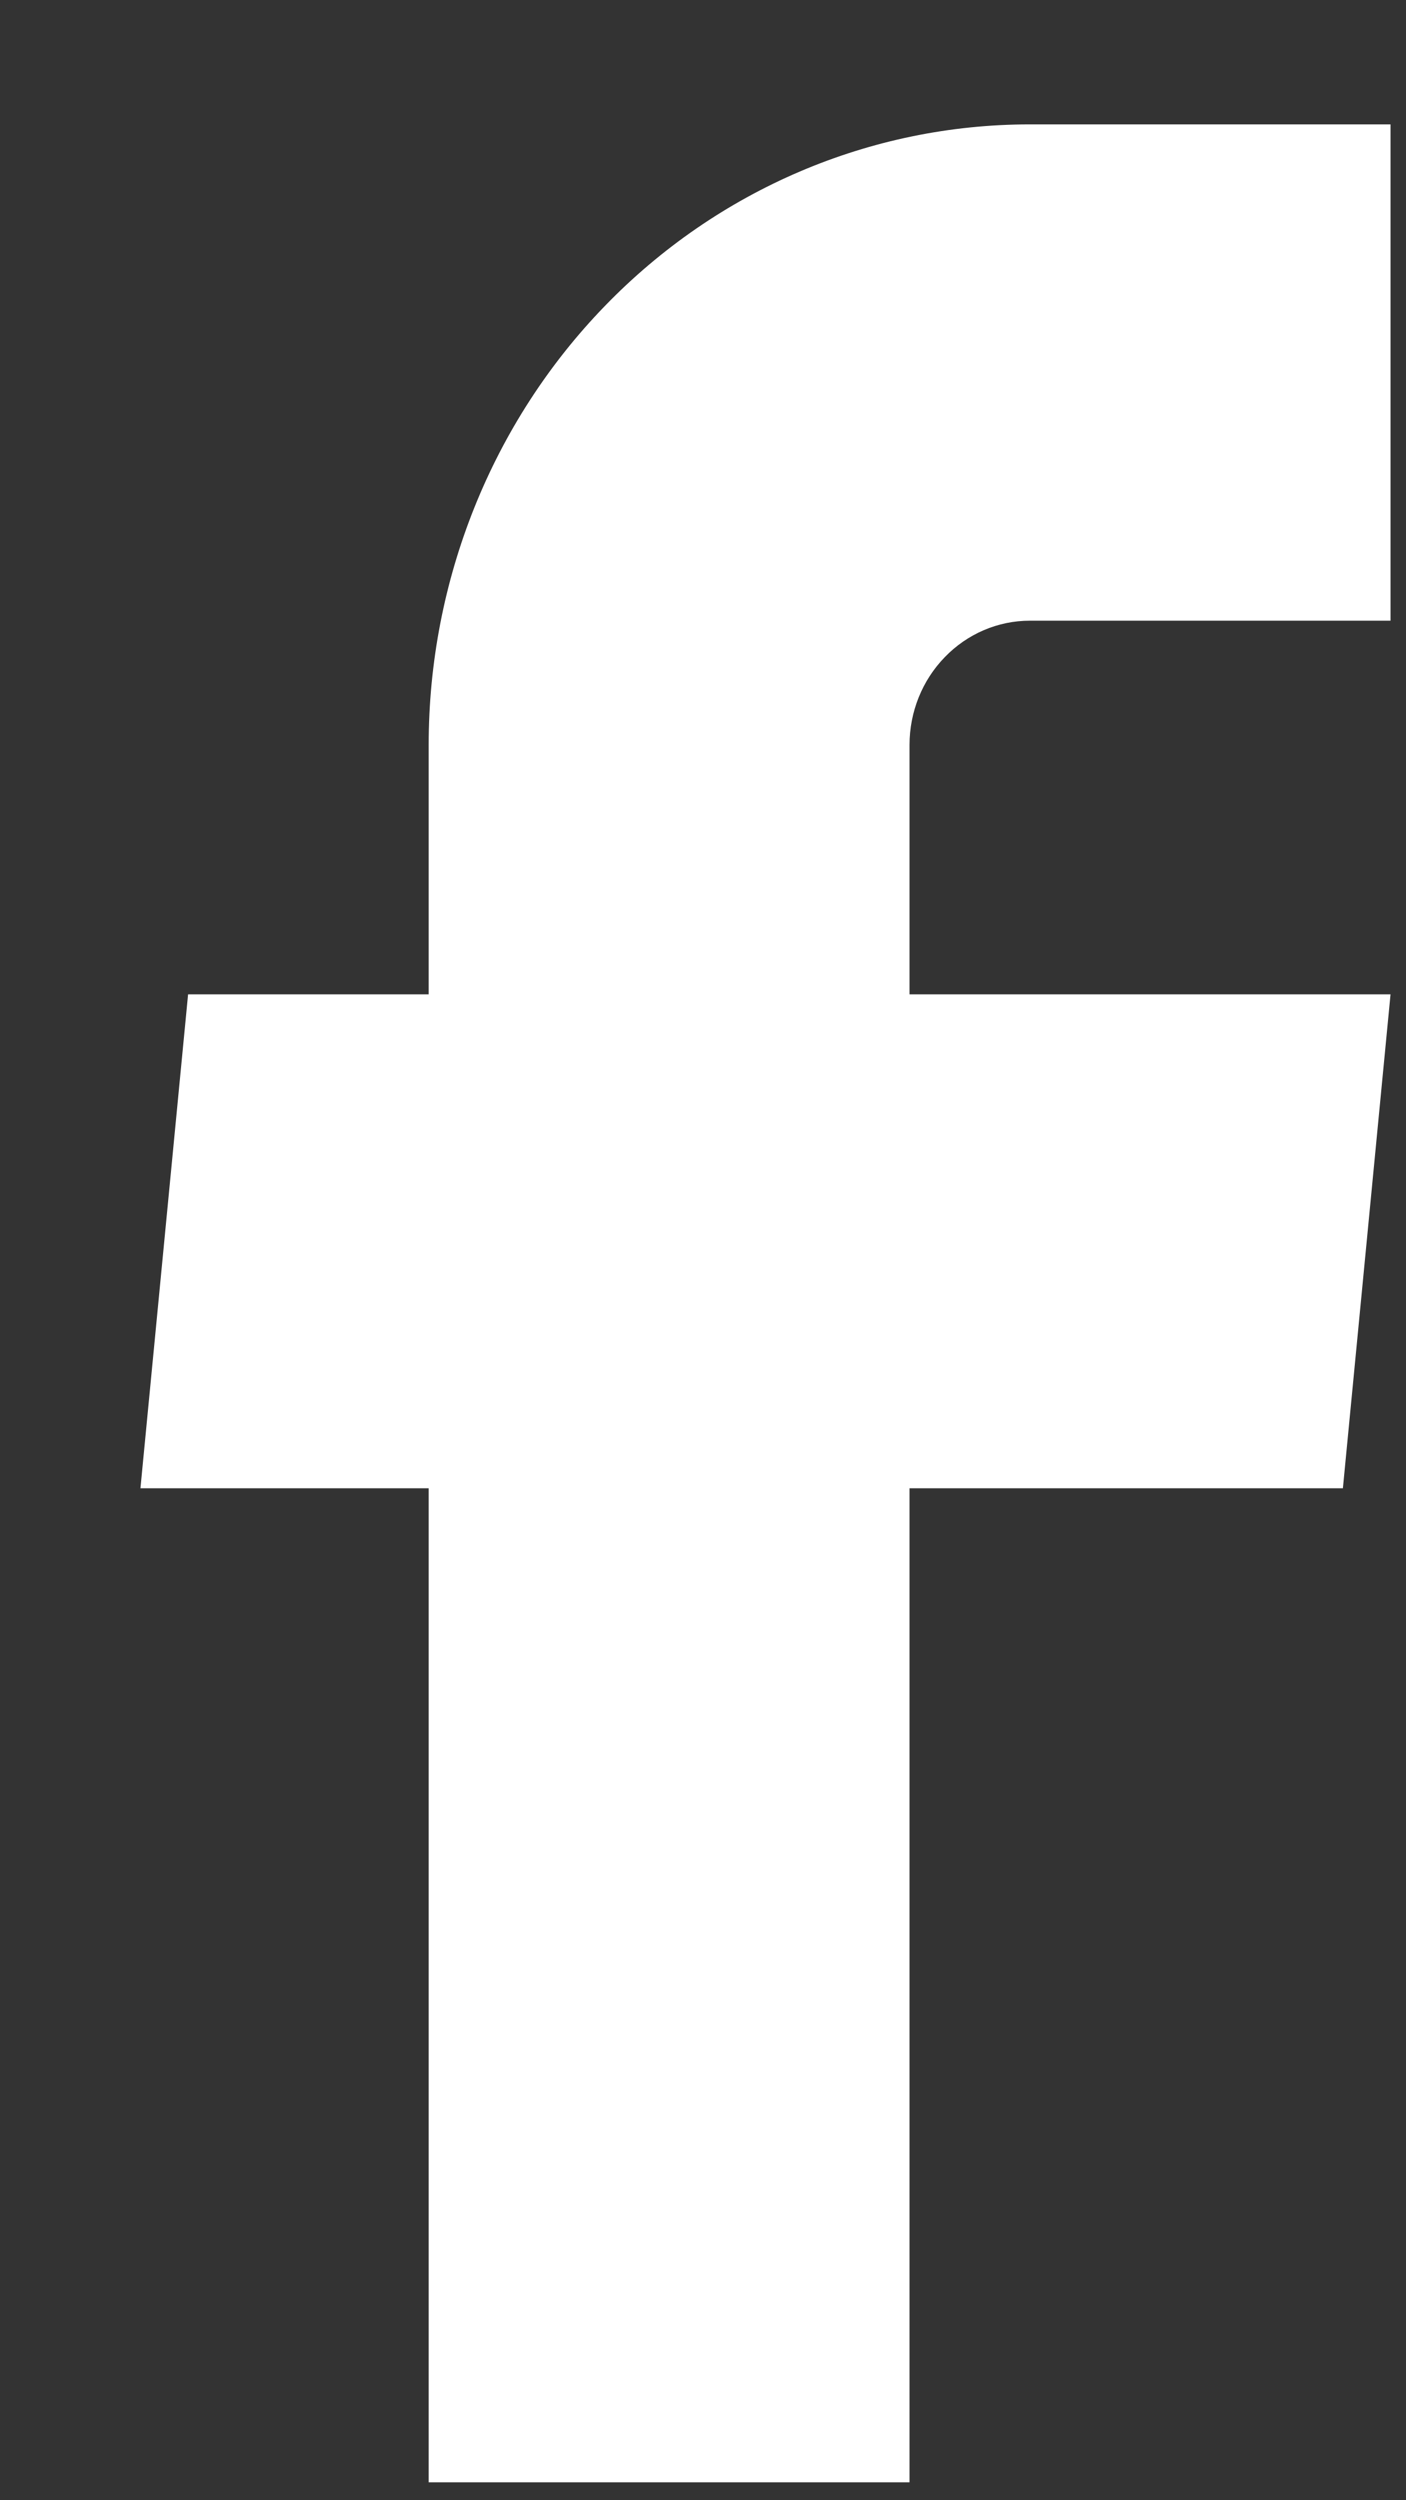<svg width="9" height="16" viewBox="0 0 9 16" fill="none" xmlns="http://www.w3.org/2000/svg">
<rect x="0" y="0" width="9" height="16" fill="#333333" stroke="none"/>
<path d="M2.744 15.885H5.822V9.524H8.596L8.901 6.363H5.822V4.767C5.822 4.556 5.903 4.354 6.048 4.205C6.192 4.056 6.388 3.972 6.592 3.972H8.901V0.796H6.592C5.571 0.796 4.592 1.214 3.871 1.959C3.149 2.704 2.744 3.714 2.744 4.767V6.363H1.204L0.899 9.524H2.744V15.885Z" fill="white"/>
</svg>
